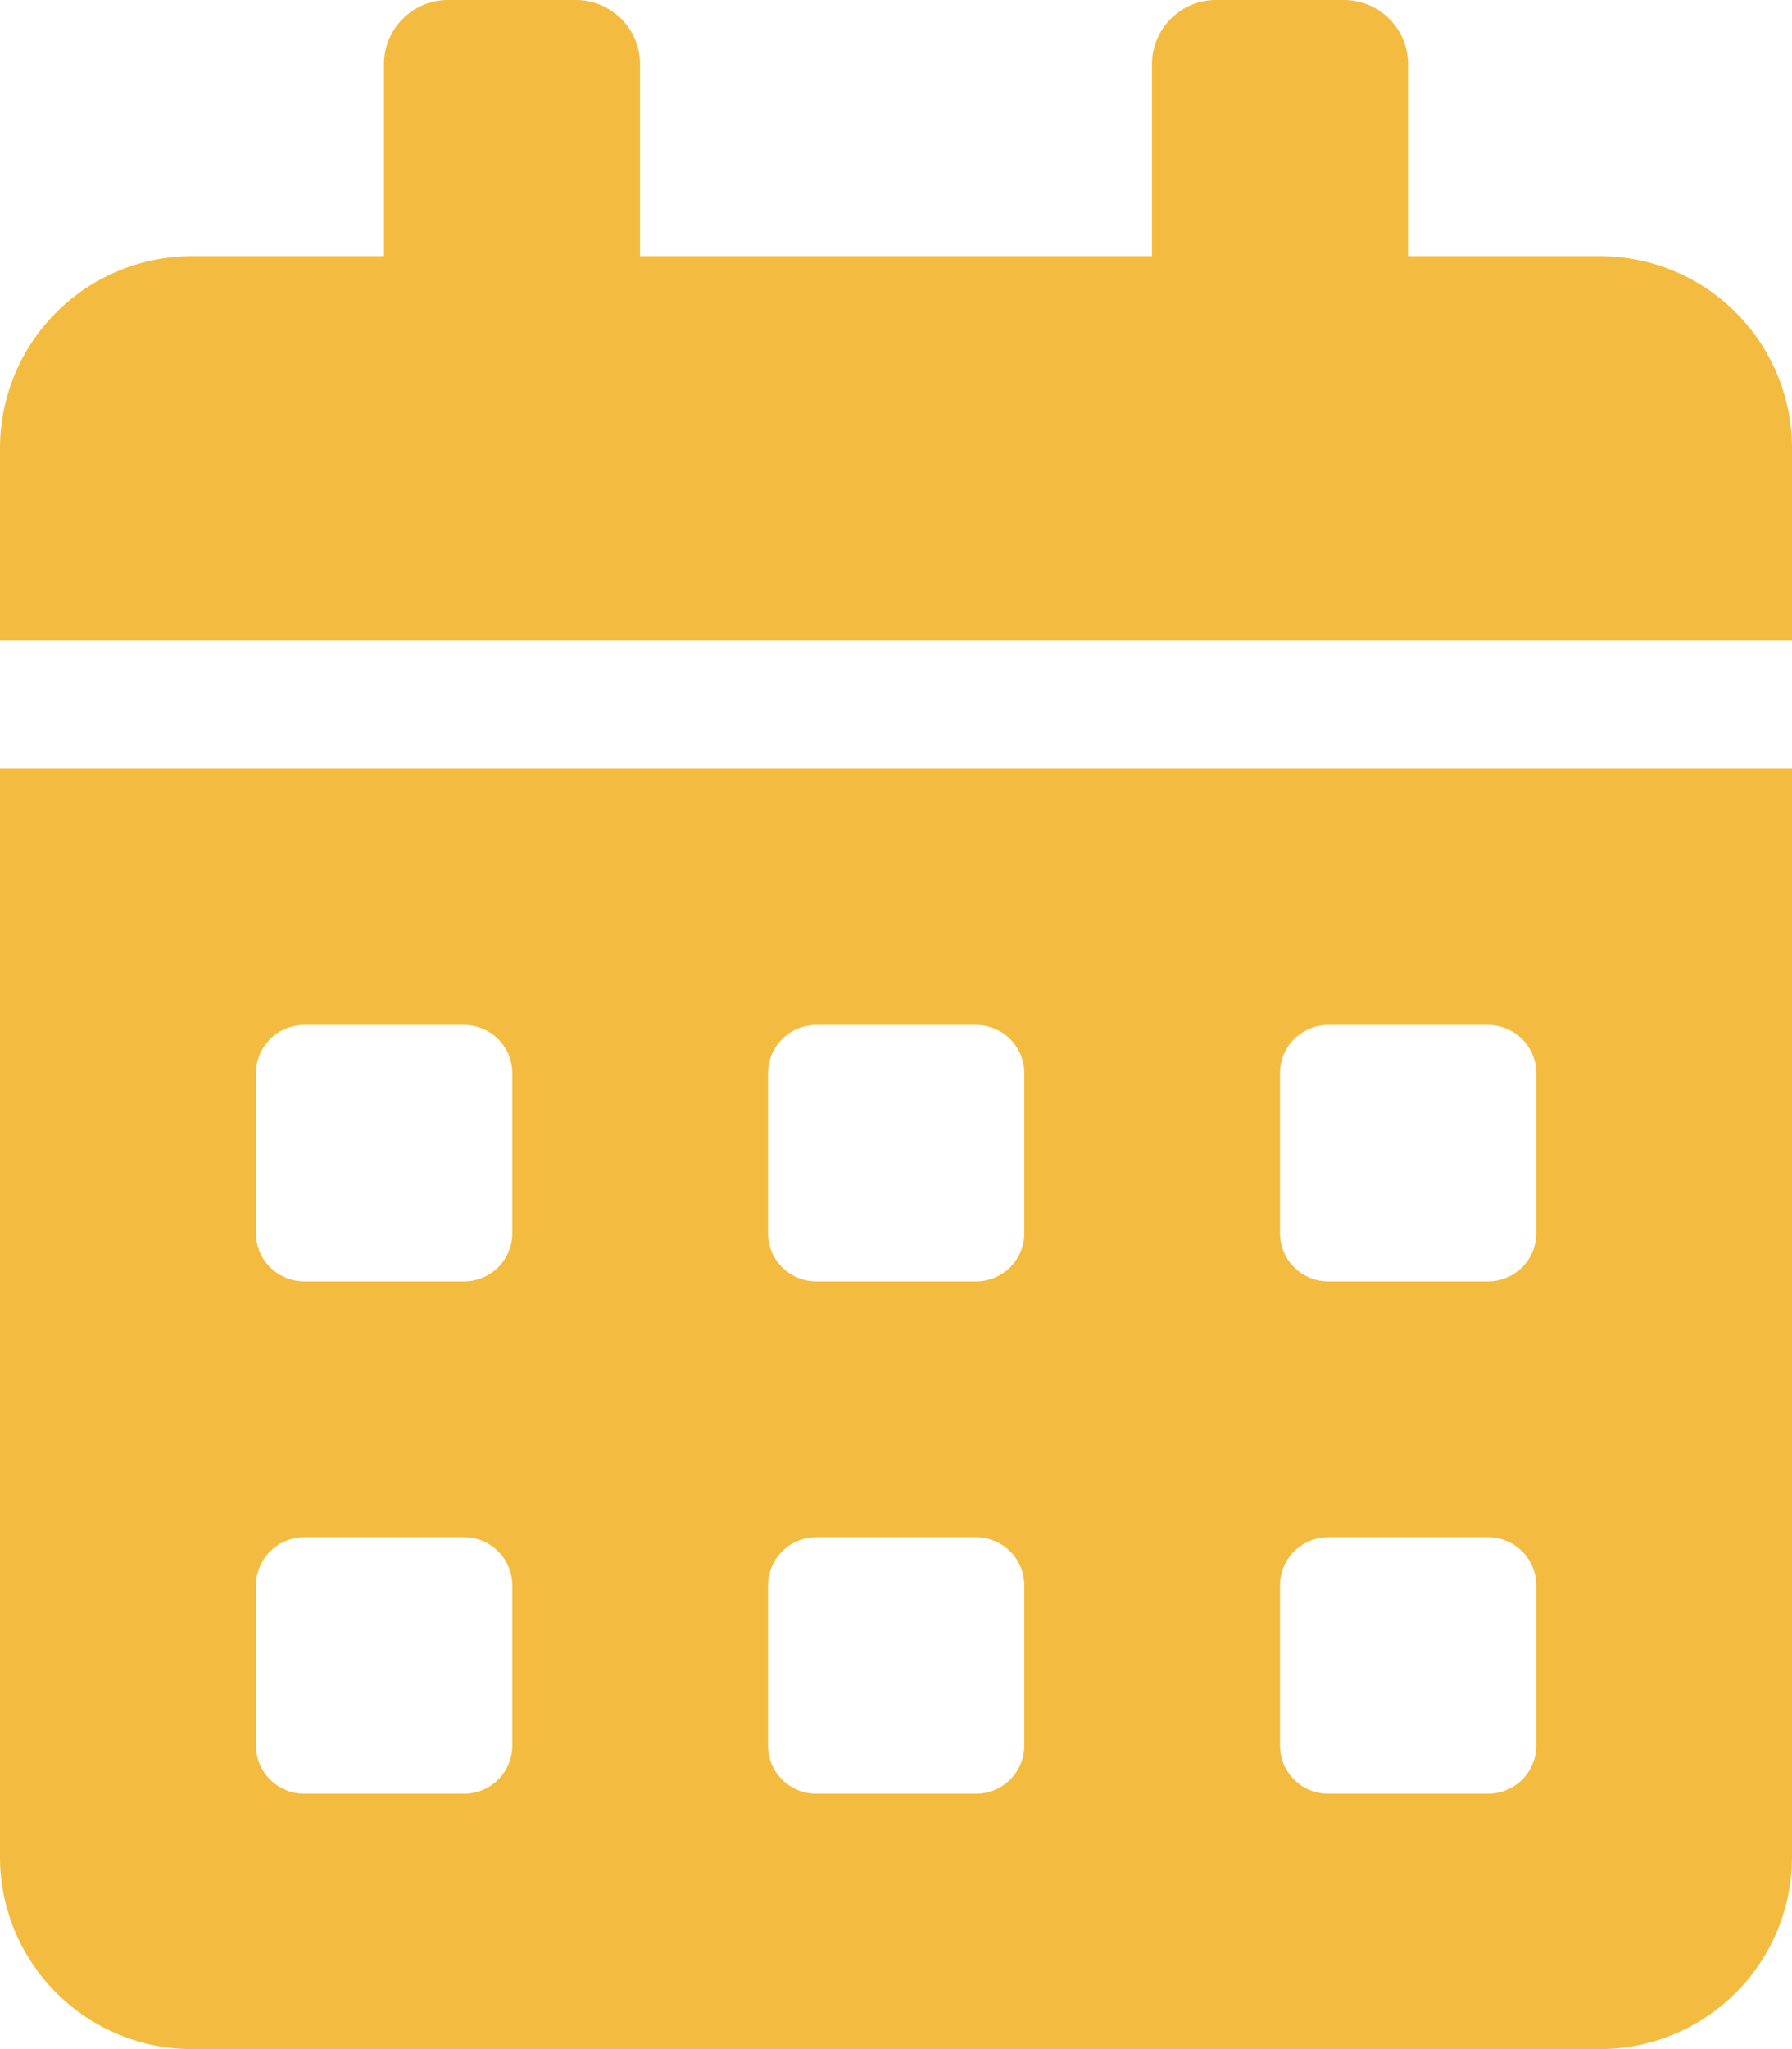 <svg xmlns="http://www.w3.org/2000/svg" width="20.125" height="23" viewBox="0 0 20.125 23">
  <path id="calendar" d="M0,20.844A2.157,2.157,0,0,0,2.156,23H17.969a2.157,2.157,0,0,0,2.156-2.156V8.625H0Zm14.375-8.8a.541.541,0,0,1,.539-.539h1.8a.541.541,0,0,1,.539.539v1.8a.541.541,0,0,1-.539.539h-1.8a.541.541,0,0,1-.539-.539Zm0,5.75a.541.541,0,0,1,.539-.539h1.8a.541.541,0,0,1,.539.539v1.8a.541.541,0,0,1-.539.539h-1.8a.541.541,0,0,1-.539-.539Zm-5.75-5.75a.541.541,0,0,1,.539-.539h1.8a.541.541,0,0,1,.539.539v1.8a.541.541,0,0,1-.539.539h-1.8a.541.541,0,0,1-.539-.539Zm0,5.75a.541.541,0,0,1,.539-.539h1.8a.541.541,0,0,1,.539.539v1.8a.541.541,0,0,1-.539.539h-1.8a.541.541,0,0,1-.539-.539Zm-5.75-5.75a.541.541,0,0,1,.539-.539h1.8a.541.541,0,0,1,.539.539v1.8a.541.541,0,0,1-.539.539h-1.8a.541.541,0,0,1-.539-.539Zm0,5.75a.541.541,0,0,1,.539-.539h1.8a.541.541,0,0,1,.539.539v1.8a.541.541,0,0,1-.539.539h-1.8a.541.541,0,0,1-.539-.539ZM17.969,2.875H15.813V.719A.721.721,0,0,0,15.094,0H13.656a.721.721,0,0,0-.719.719V2.875H7.188V.719A.721.721,0,0,0,6.469,0H5.031a.721.721,0,0,0-.719.719V2.875H2.156A2.157,2.157,0,0,0,0,5.031V7.188H20.125V5.031A2.157,2.157,0,0,0,17.969,2.875Z" fill="#f3bc40"/>
</svg>
